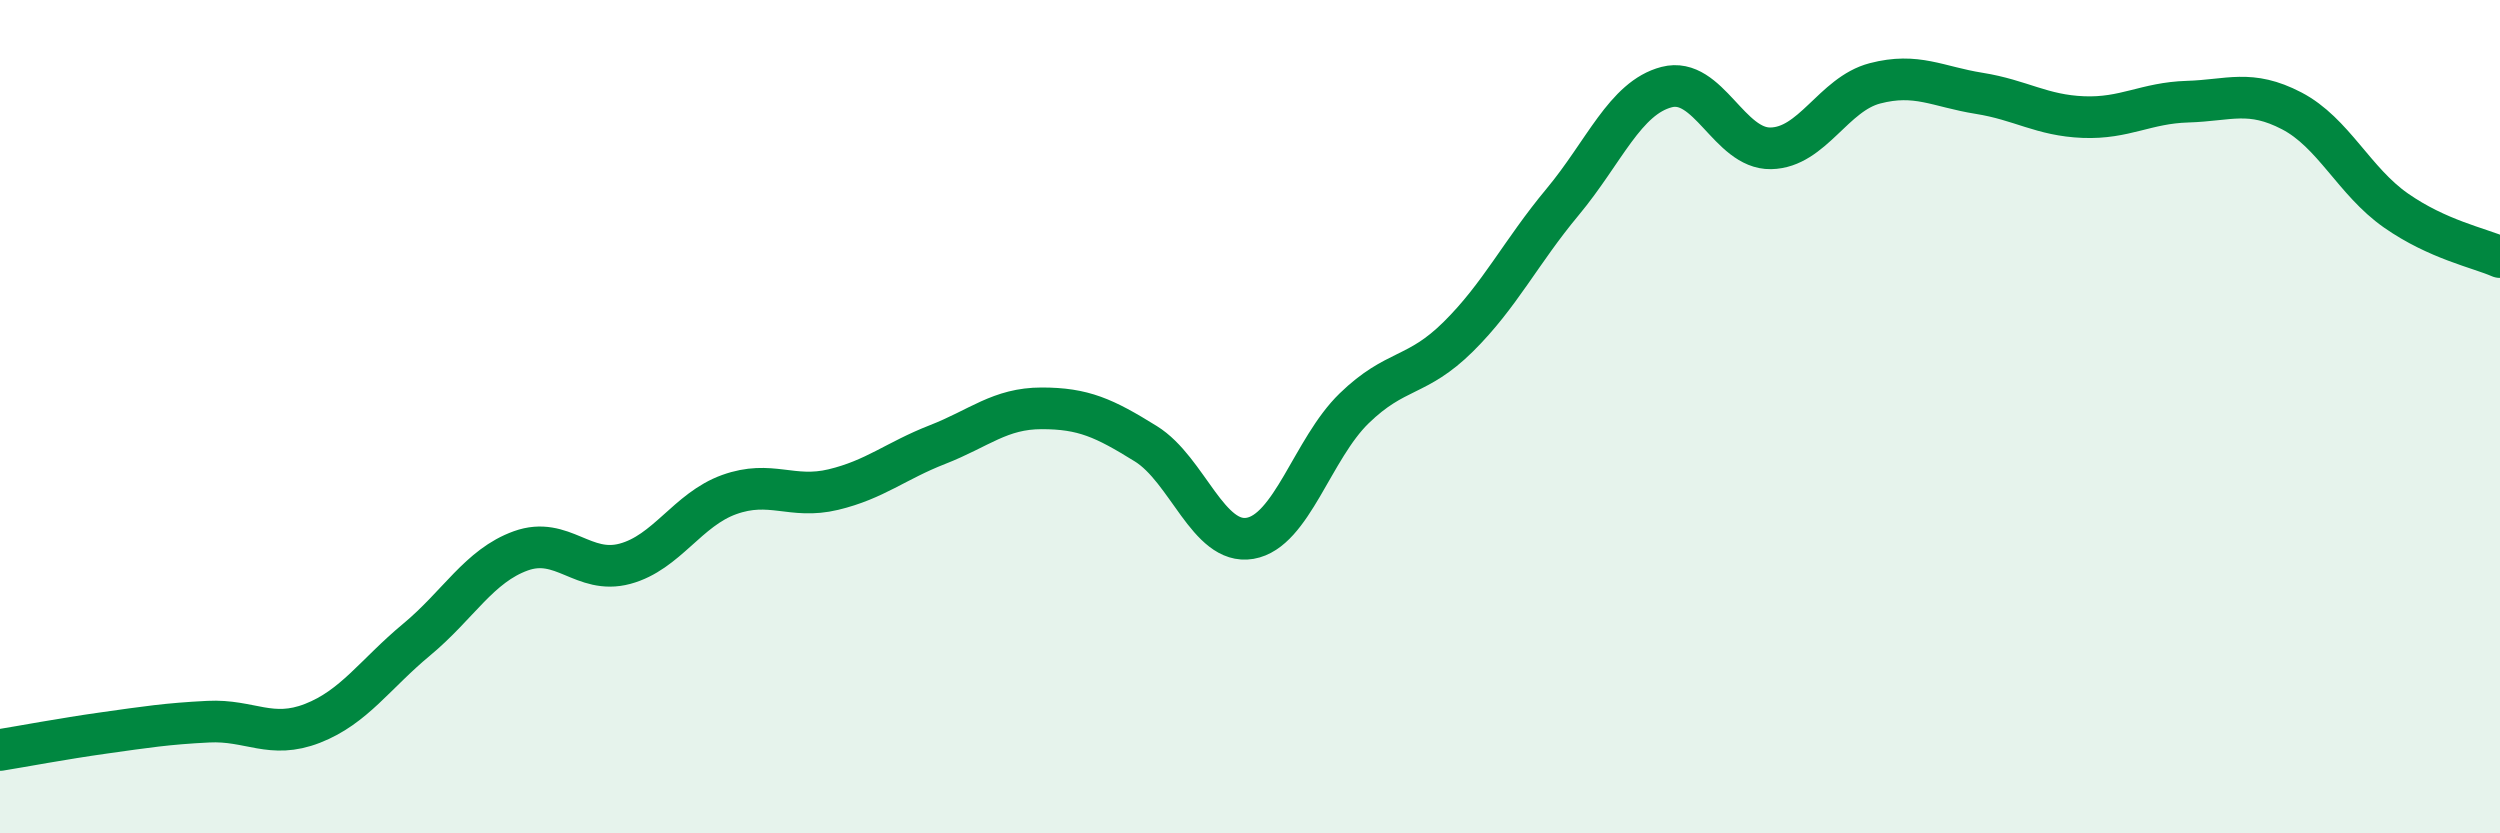 
    <svg width="60" height="20" viewBox="0 0 60 20" xmlns="http://www.w3.org/2000/svg">
      <path
        d="M 0,18 C 0.5,17.92 1.5,17.73 2.5,17.59 C 3.5,17.45 4,17.37 5,17.32 C 6,17.27 6.5,17.75 7.5,17.36 C 8.5,16.97 9,16.18 10,15.35 C 11,14.52 11.5,13.58 12.5,13.22 C 13.5,12.86 14,13.8 15,13.53 C 16,13.26 16.5,12.23 17.5,11.87 C 18.5,11.51 19,11.99 20,11.75 C 21,11.51 21.5,11.06 22.5,10.67 C 23.5,10.28 24,9.8 25,9.8 C 26,9.8 26.5,10.03 27.5,10.65 C 28.5,11.27 29,13.09 30,12.92 C 31,12.75 31.5,10.77 32.5,9.8 C 33.5,8.83 34,9.07 35,8.08 C 36,7.09 36.5,6.05 37.5,4.85 C 38.5,3.65 39,2.35 40,2.09 C 41,1.83 41.5,3.58 42.5,3.56 C 43.5,3.54 44,2.26 45,2 C 46,1.74 46.5,2.08 47.5,2.24 C 48.5,2.4 49,2.77 50,2.81 C 51,2.85 51.5,2.47 52.5,2.44 C 53.5,2.41 54,2.14 55,2.66 C 56,3.18 56.5,4.35 57.5,5.05 C 58.5,5.75 59.5,5.95 60,6.17L60 20L0 20Z"
        fill="#008740"
        opacity="0.1"
        stroke-linecap="round"
        stroke-linejoin="round"
      />
      <path
        d="M 0,18 C 0.5,17.92 1.5,17.73 2.5,17.59 C 3.5,17.45 4,17.37 5,17.32 C 6,17.27 6.5,17.75 7.5,17.36 C 8.5,16.97 9,16.18 10,15.35 C 11,14.52 11.5,13.58 12.5,13.22 C 13.5,12.86 14,13.8 15,13.53 C 16,13.26 16.5,12.23 17.5,11.87 C 18.5,11.51 19,11.99 20,11.75 C 21,11.51 21.5,11.06 22.5,10.67 C 23.5,10.28 24,9.8 25,9.8 C 26,9.8 26.5,10.03 27.5,10.65 C 28.5,11.27 29,13.09 30,12.92 C 31,12.75 31.5,10.77 32.5,9.8 C 33.5,8.83 34,9.07 35,8.08 C 36,7.09 36.5,6.05 37.5,4.85 C 38.5,3.65 39,2.35 40,2.09 C 41,1.83 41.5,3.58 42.5,3.56 C 43.5,3.54 44,2.26 45,2 C 46,1.74 46.5,2.08 47.5,2.24 C 48.5,2.4 49,2.77 50,2.81 C 51,2.85 51.5,2.47 52.5,2.44 C 53.5,2.41 54,2.14 55,2.66 C 56,3.18 56.5,4.35 57.5,5.05 C 58.5,5.75 59.5,5.95 60,6.17"
        stroke="#008740"
        stroke-width="1"
        fill="none"
        stroke-linecap="round"
        stroke-linejoin="round"
      />
    </svg>
  